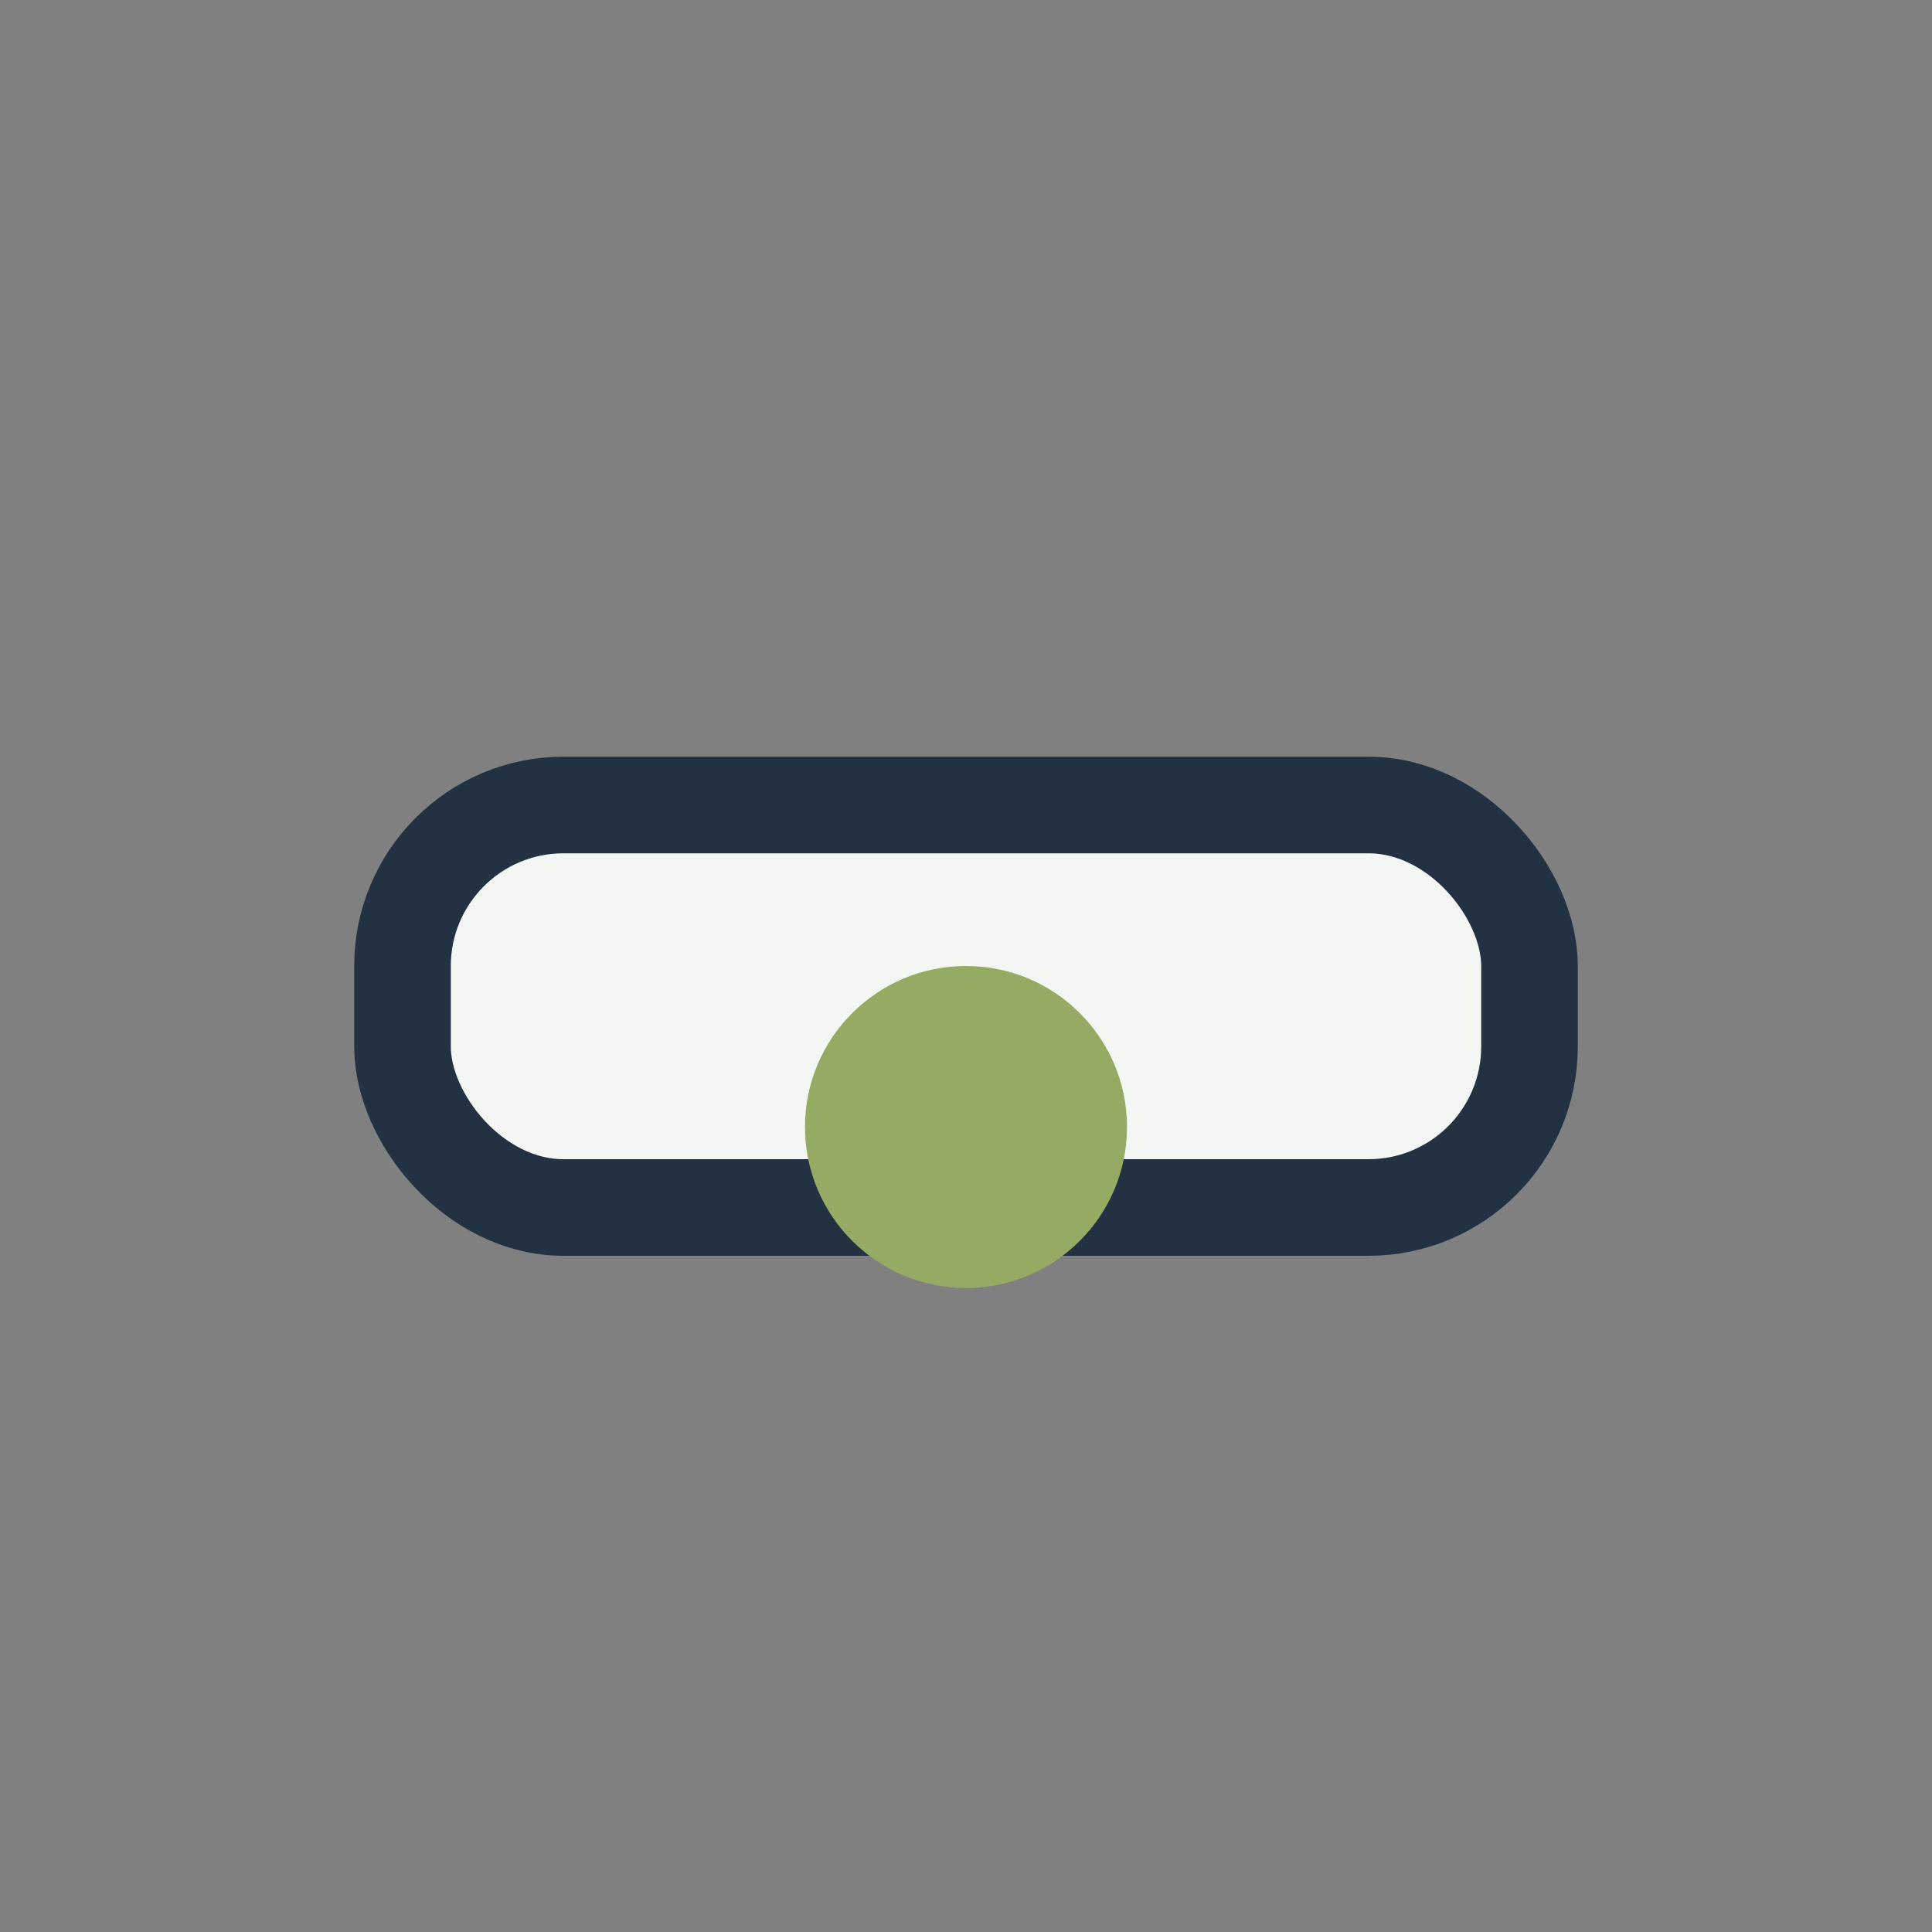 <?xml version="1.0" encoding="UTF-8"?>
<svg xmlns="http://www.w3.org/2000/svg" width="24" height="24" viewBox="0 0 24 24"><rect x="0" y="0" width="24" height="24" fill="#808080" stroke="none"/><rect x="5" y="10" width="14" height="5" rx="2" fill="#F3F6F2" stroke="#223243" stroke-width="1.2"/><circle cx="12" cy="14" r="2" fill="#95AB63"/></svg>